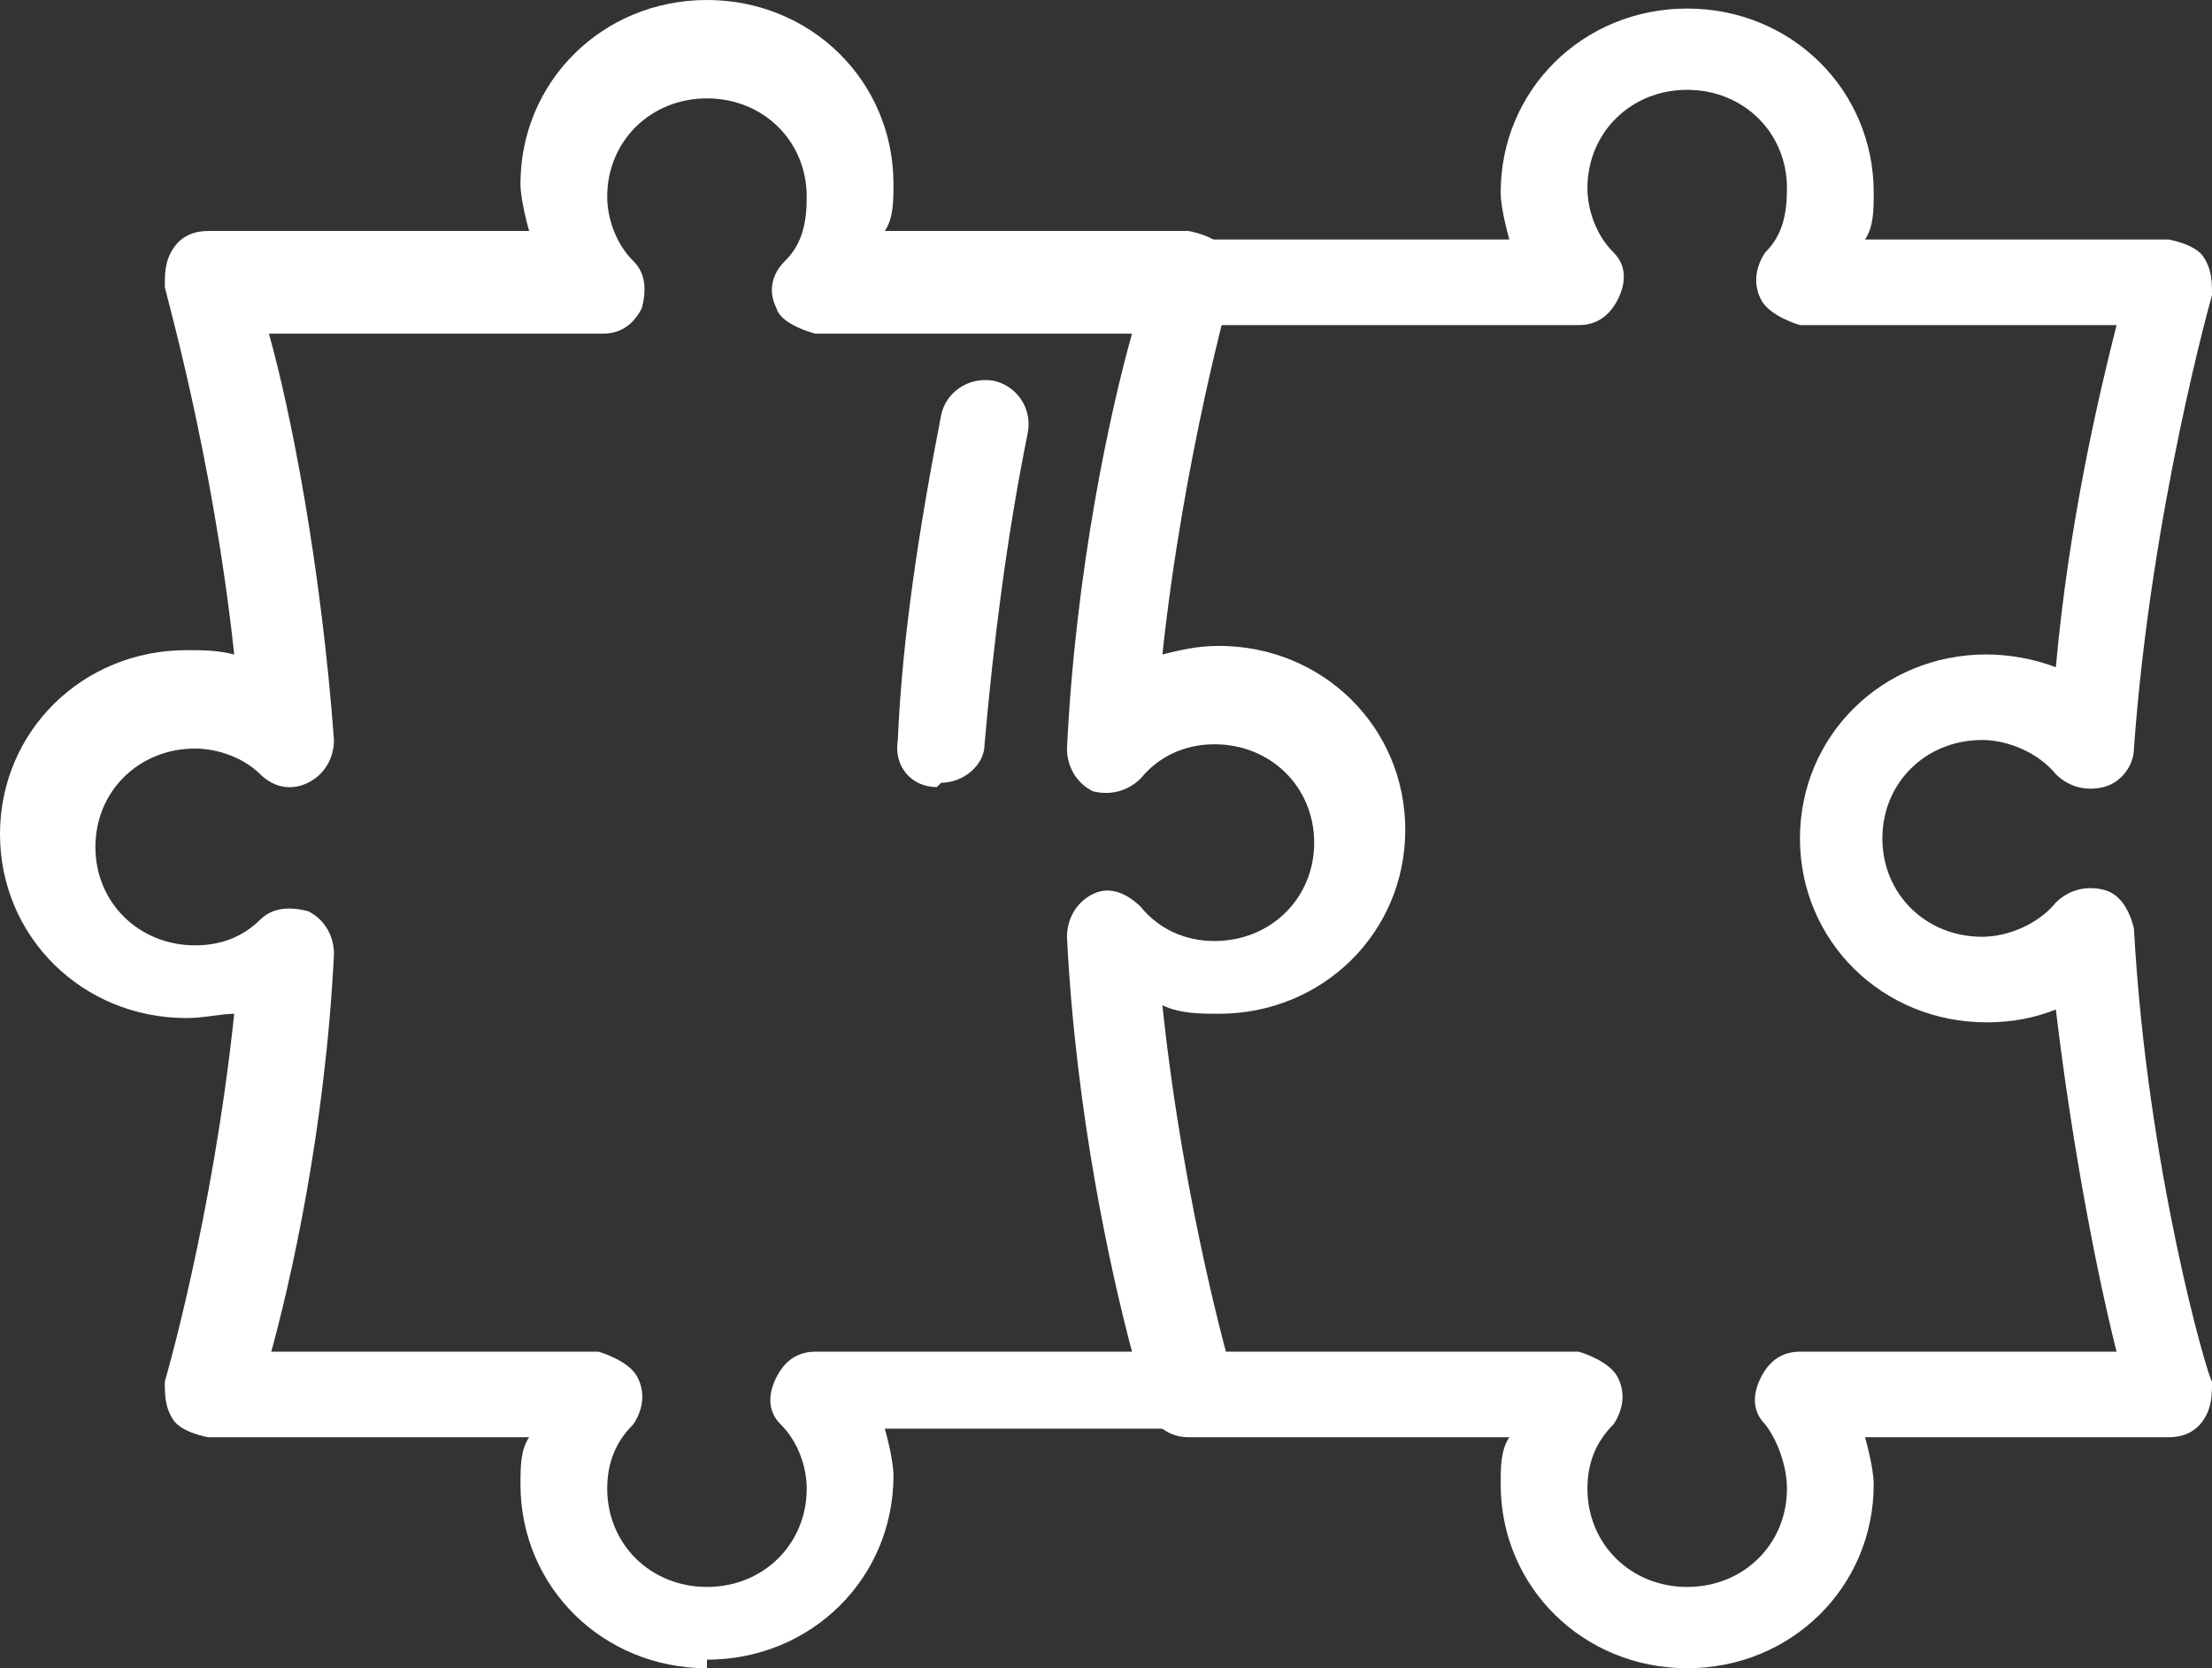 <svg width="61" height="46" viewBox="0 0 61 46" fill="none" xmlns="http://www.w3.org/2000/svg">
<rect x="0" y="0" width="61" height="46" fill="#333333" stroke="none"/>
<path d="M19.496 46C16.625 46 14.353 43.759 14.353 40.928C14.353 40.456 14.353 39.984 14.592 39.63H5.741C5.741 39.63 5.024 39.513 4.784 39.159C4.545 38.805 4.545 38.451 4.545 38.097C4.545 38.097 5.861 33.615 6.459 27.954C6.1 27.954 5.622 28.072 5.143 28.072C2.273 28.072 0 25.831 0 23C0 20.169 2.273 17.928 5.143 17.928C5.622 17.928 5.98 17.928 6.459 18.046C5.861 12.502 4.545 8.02 4.545 7.902C4.545 7.549 4.545 7.195 4.784 6.841C5.024 6.487 5.382 6.369 5.741 6.369H14.592C14.592 6.369 14.353 5.544 14.353 5.072C14.353 2.241 16.625 0 19.496 0C22.367 0 24.639 2.241 24.639 5.072C24.639 5.544 24.639 6.015 24.4 6.369H32.773C32.773 6.369 33.49 6.487 33.73 6.841C33.969 7.195 33.969 7.549 33.969 7.902C33.969 7.902 32.653 12.502 32.055 18.046C32.533 17.928 33.012 17.81 33.61 17.81C36.48 17.81 38.753 20.051 38.753 22.882C38.753 25.713 36.48 27.954 33.61 27.954C33.131 27.954 32.533 27.954 32.055 27.718C32.653 33.379 33.969 37.861 33.969 37.861C33.969 38.215 33.969 38.569 33.73 38.923C33.49 39.277 33.131 39.395 32.773 39.395H24.4C24.4 39.395 24.639 40.22 24.639 40.692C24.639 43.523 22.367 45.764 19.496 45.764V46ZM7.296 37.272H16.506C16.506 37.272 17.343 37.507 17.582 37.979C17.822 38.451 17.702 38.923 17.463 39.277C16.984 39.748 16.745 40.338 16.745 41.046C16.745 42.579 17.941 43.759 19.496 43.759C21.051 43.759 22.247 42.579 22.247 41.046C22.247 40.456 22.008 39.748 21.529 39.277C21.171 38.923 21.171 38.451 21.41 37.979C21.649 37.507 22.008 37.272 22.486 37.272H31.218C30.62 35.031 29.663 30.666 29.424 25.831C29.424 25.359 29.663 24.887 30.141 24.651C30.62 24.415 31.098 24.651 31.457 25.005C31.935 25.595 32.653 25.948 33.49 25.948C35.045 25.948 36.241 24.769 36.241 23.236C36.241 21.702 35.045 20.523 33.49 20.523C32.653 20.523 31.935 20.877 31.457 21.466C31.098 21.82 30.62 21.938 30.141 21.82C29.663 21.584 29.424 21.113 29.424 20.641C29.663 15.687 30.62 11.323 31.218 9.2H22.486C22.486 9.2 21.529 8.964 21.41 8.492C21.171 8.02 21.29 7.549 21.649 7.195C22.128 6.723 22.247 6.133 22.247 5.426C22.247 3.892 21.051 2.713 19.496 2.713C17.941 2.713 16.745 3.892 16.745 5.426C16.745 6.015 16.984 6.723 17.463 7.195C17.822 7.549 17.822 8.02 17.702 8.492C17.463 8.964 17.104 9.2 16.625 9.2H7.416C8.014 11.323 8.851 15.569 9.21 20.405C9.21 20.877 8.971 21.349 8.492 21.584C8.014 21.82 7.535 21.702 7.176 21.349C6.698 20.877 5.98 20.641 5.382 20.641C3.827 20.641 2.631 21.82 2.631 23.354C2.631 24.887 3.827 26.067 5.382 26.067C6.1 26.067 6.698 25.831 7.176 25.359C7.535 25.005 8.014 25.005 8.492 25.123C8.971 25.359 9.21 25.831 9.21 26.302C8.971 31.138 8.014 35.384 7.416 37.507L7.296 37.272Z" fill="white"/>
<path d="M25.835 21.703C25.118 21.703 24.639 21.113 24.759 20.405C24.878 17.574 25.357 14.508 25.955 11.441C26.075 10.851 26.673 10.38 27.39 10.497C27.988 10.615 28.467 11.205 28.347 11.913C27.749 14.861 27.39 17.81 27.151 20.523C27.151 21.113 26.553 21.584 25.955 21.584L25.835 21.703Z" fill="white"/>
<path d="M46.527 46C43.657 46 41.384 43.759 41.384 40.928C41.384 40.456 41.384 39.985 41.623 39.631H32.773C32.055 39.631 31.576 39.041 31.576 38.451C31.576 37.862 32.174 37.272 32.773 37.272H43.537C43.537 37.272 44.374 37.508 44.614 37.98C44.853 38.451 44.733 38.923 44.494 39.277C44.016 39.749 43.776 40.339 43.776 41.046C43.776 42.58 44.972 43.759 46.527 43.759C48.082 43.759 49.279 42.58 49.279 41.046C49.279 40.456 49.039 39.749 48.68 39.277C48.322 38.923 48.322 38.451 48.561 37.98C48.8 37.508 49.159 37.272 49.637 37.272H58.369C57.89 35.385 57.172 31.846 56.694 27.836C56.096 28.072 55.498 28.19 54.78 28.19C51.91 28.19 49.637 25.949 49.637 23.118C49.637 20.287 51.91 18.046 54.78 18.046C55.379 18.046 56.096 18.164 56.694 18.4C57.053 14.39 57.89 10.852 58.369 8.964H49.637C49.637 8.964 48.8 8.729 48.561 8.257C48.322 7.785 48.441 7.313 48.68 6.959C49.159 6.487 49.279 5.898 49.279 5.19C49.279 3.657 48.082 2.477 46.527 2.477C44.972 2.477 43.776 3.657 43.776 5.19C43.776 5.78 44.016 6.487 44.494 6.959C44.853 7.313 44.853 7.785 44.614 8.257C44.374 8.729 44.016 8.964 43.537 8.964H32.773C32.055 8.964 31.576 8.375 31.576 7.785C31.576 7.195 32.174 6.605 32.773 6.605H41.623C41.623 6.605 41.384 5.78 41.384 5.308C41.384 2.477 43.657 0.236 46.527 0.236C49.398 0.236 51.671 2.477 51.671 5.308C51.671 5.78 51.671 6.252 51.431 6.605H59.804C59.804 6.605 60.522 6.723 60.761 7.077C61 7.431 61 7.785 61 8.139C61 8.139 59.325 14.036 58.847 20.641C58.847 21.113 58.488 21.585 58.01 21.703C57.531 21.821 57.053 21.703 56.694 21.349C56.216 20.759 55.378 20.405 54.661 20.405C53.106 20.405 51.91 21.585 51.91 23.118C51.91 24.651 53.106 25.831 54.661 25.831C55.378 25.831 56.216 25.477 56.694 24.887C57.053 24.534 57.531 24.416 58.01 24.534C58.488 24.651 58.727 25.123 58.847 25.595C59.206 32.2 60.88 37.98 61 38.097C61 38.451 61 38.805 60.761 39.159C60.522 39.513 60.163 39.631 59.804 39.631H51.431C51.431 39.631 51.671 40.456 51.671 40.928C51.671 43.759 49.398 46 46.527 46Z" fill="white"/>
</svg>
